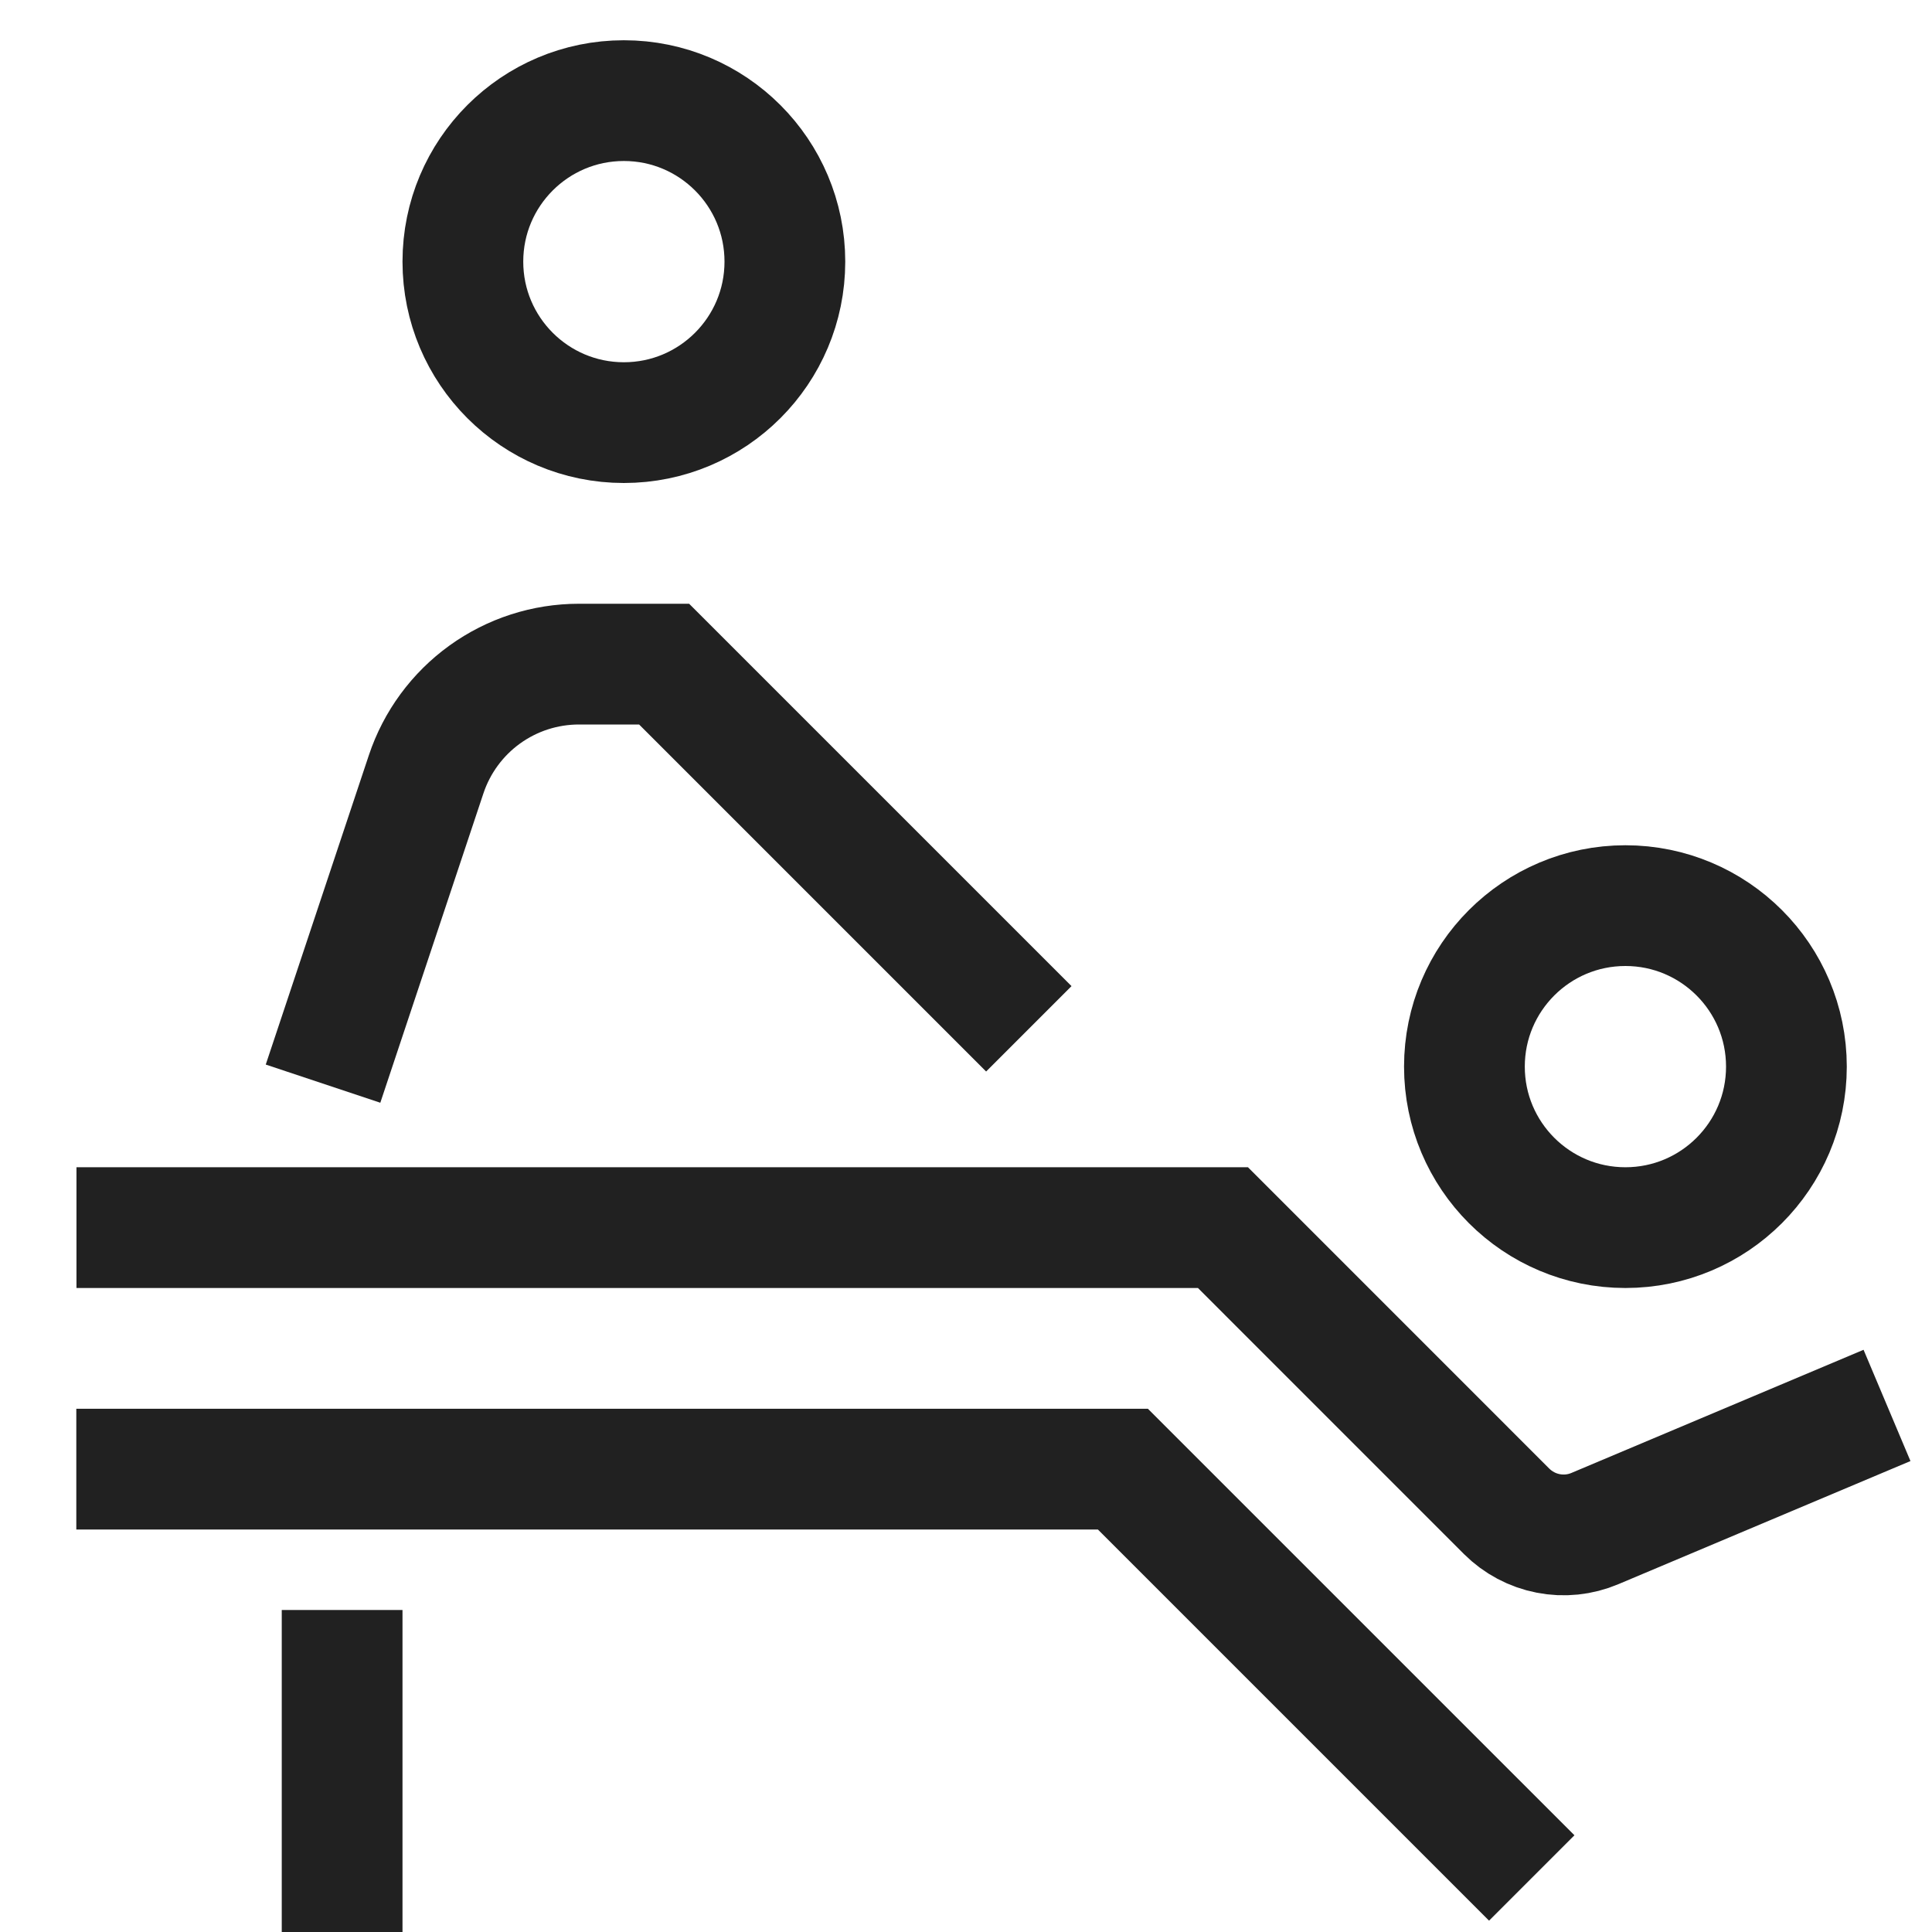 <svg width="48" height="48" viewBox="0 0 48 48" fill="none" xmlns="http://www.w3.org/2000/svg">
<path d="M36.995 45.597L27.898 36.5H3.396" stroke="#212121" stroke-width="3" stroke-miterlimit="10" stroke-linecap="square"/>
<path d="M15.5 10.5C17.709 10.5 19.5 8.709 19.5 6.5C19.5 4.291 17.709 2.5 15.5 2.5C13.291 2.5 11.5 4.291 11.5 6.5C11.5 8.709 13.291 10.5 15.5 10.5Z" stroke="#212121" stroke-width="3" stroke-miterlimit="10" stroke-linecap="square"/>
<path d="M40.383 30.5C42.592 30.5 44.383 28.709 44.383 26.5C44.383 24.291 42.592 22.5 40.383 22.5C38.174 22.5 36.383 24.291 36.383 26.5C36.383 28.709 38.174 30.5 40.383 30.5Z" stroke="#212121" stroke-width="3" stroke-miterlimit="10" stroke-linecap="square"/>
<path d="M3.4 30.5H30.384L37.432 37.549C37.714 37.83 38.073 38.021 38.463 38.097C38.853 38.174 39.258 38.132 39.624 37.977L45.5 35.5" stroke="#212121" stroke-width="3" stroke-miterlimit="10" stroke-linecap="square"/>
<path d="M24.5 24.5L16.5 16.5H14.383C13.543 16.5 12.725 16.764 12.044 17.255C11.363 17.746 10.854 18.439 10.588 19.235L8.5 25.5" stroke="#212121" stroke-width="3" stroke-miterlimit="10" stroke-linecap="square"/>
<path d="M8.5 41.5V46.5" stroke="#212121" stroke-width="3" stroke-miterlimit="10" stroke-linecap="square"/>
</svg>
